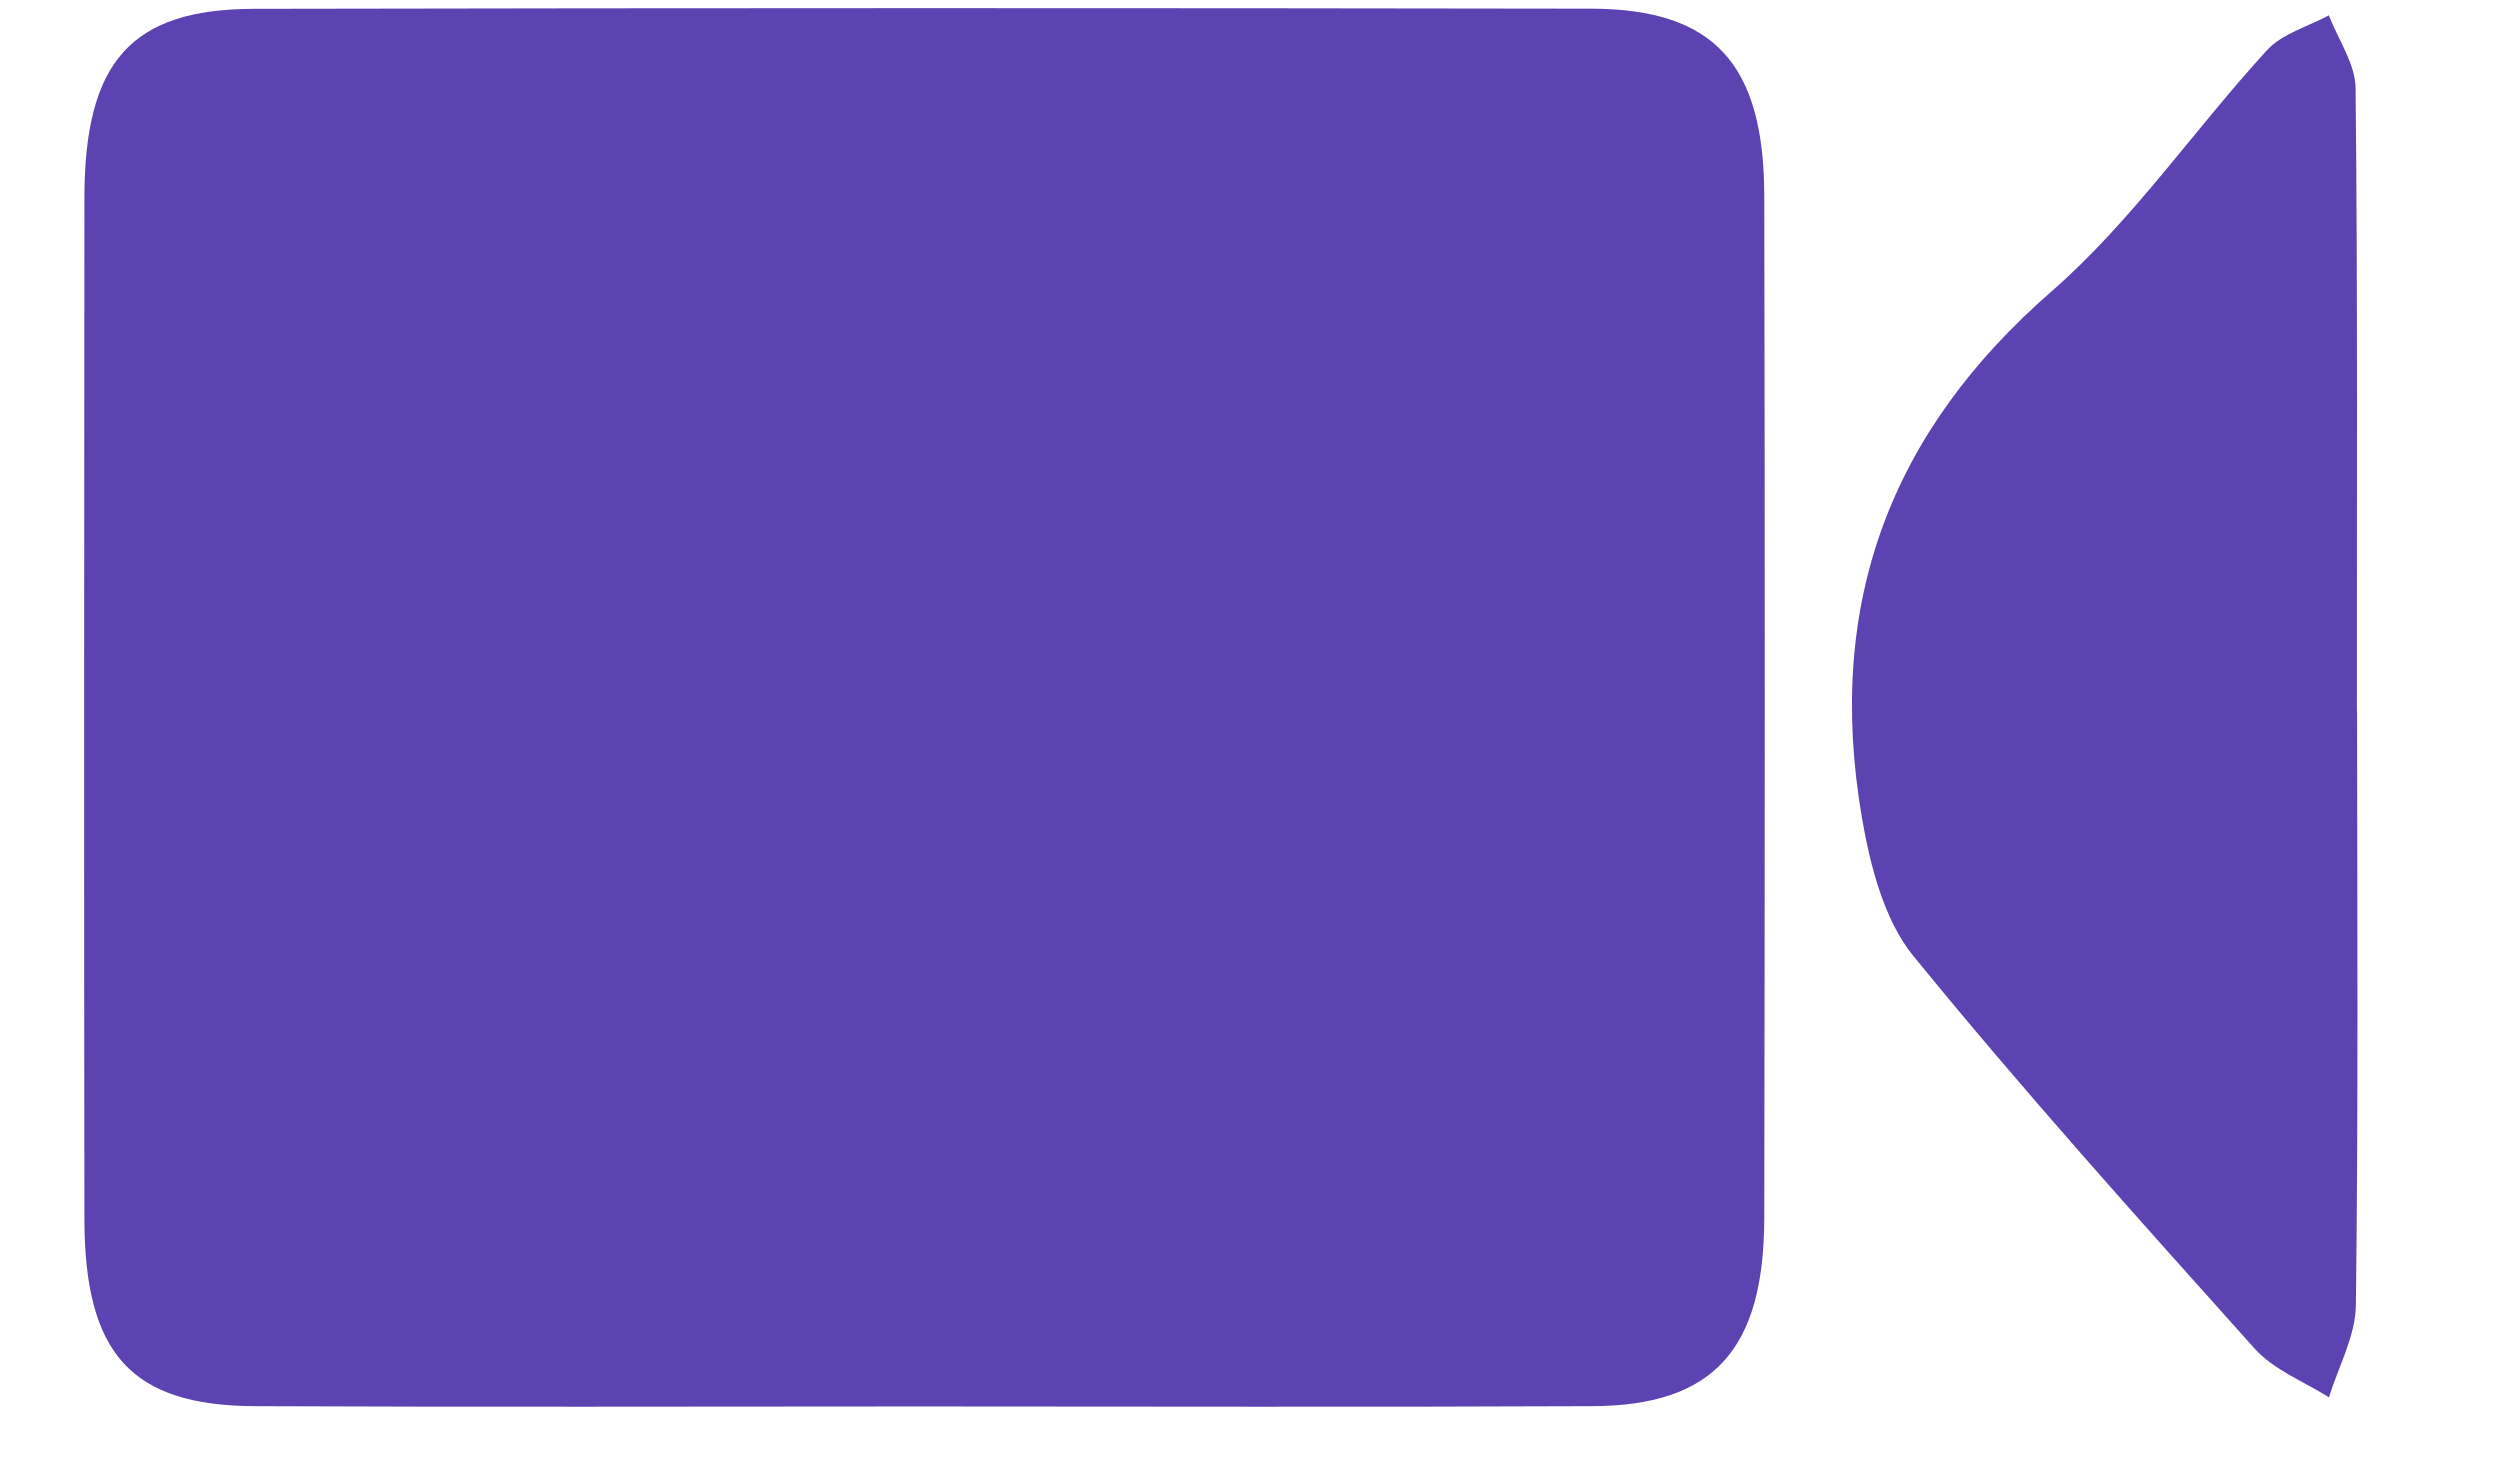 <svg width="17" height="10" viewBox="0 0 17 10" fill="none" xmlns="http://www.w3.org/2000/svg">
<path d="M16.028 4.834C16.029 6.181 16.037 7.529 16.02 8.877C16.017 9.086 15.901 9.293 15.837 9.502C15.667 9.394 15.465 9.318 15.332 9.171C14.545 8.293 13.755 7.414 13.008 6.497C12.813 6.257 12.717 5.887 12.661 5.56C12.409 4.09 12.866 2.926 13.951 1.981C14.493 1.509 14.919 0.884 15.413 0.344C15.519 0.227 15.694 0.182 15.836 0.104C15.9 0.27 16.017 0.435 16.018 0.601C16.033 2.012 16.026 3.423 16.027 4.834H16.028Z" fill="#5D43B1"/>
<path d="M6.252 9.564C4.745 9.564 3.239 9.569 1.733 9.562C0.893 9.558 0.576 9.207 0.574 8.292C0.571 5.974 0.572 3.657 0.574 1.34C0.576 0.421 0.891 0.062 1.725 0.06C4.757 0.054 7.789 0.054 10.821 0.059C11.654 0.061 11.995 0.433 11.997 1.33C12.002 3.647 12.001 5.964 11.997 8.281C11.996 9.178 11.652 9.558 10.829 9.562C9.303 9.569 7.777 9.564 6.251 9.564L6.252 9.564Z" fill="#5D43B1"/>
</svg>
